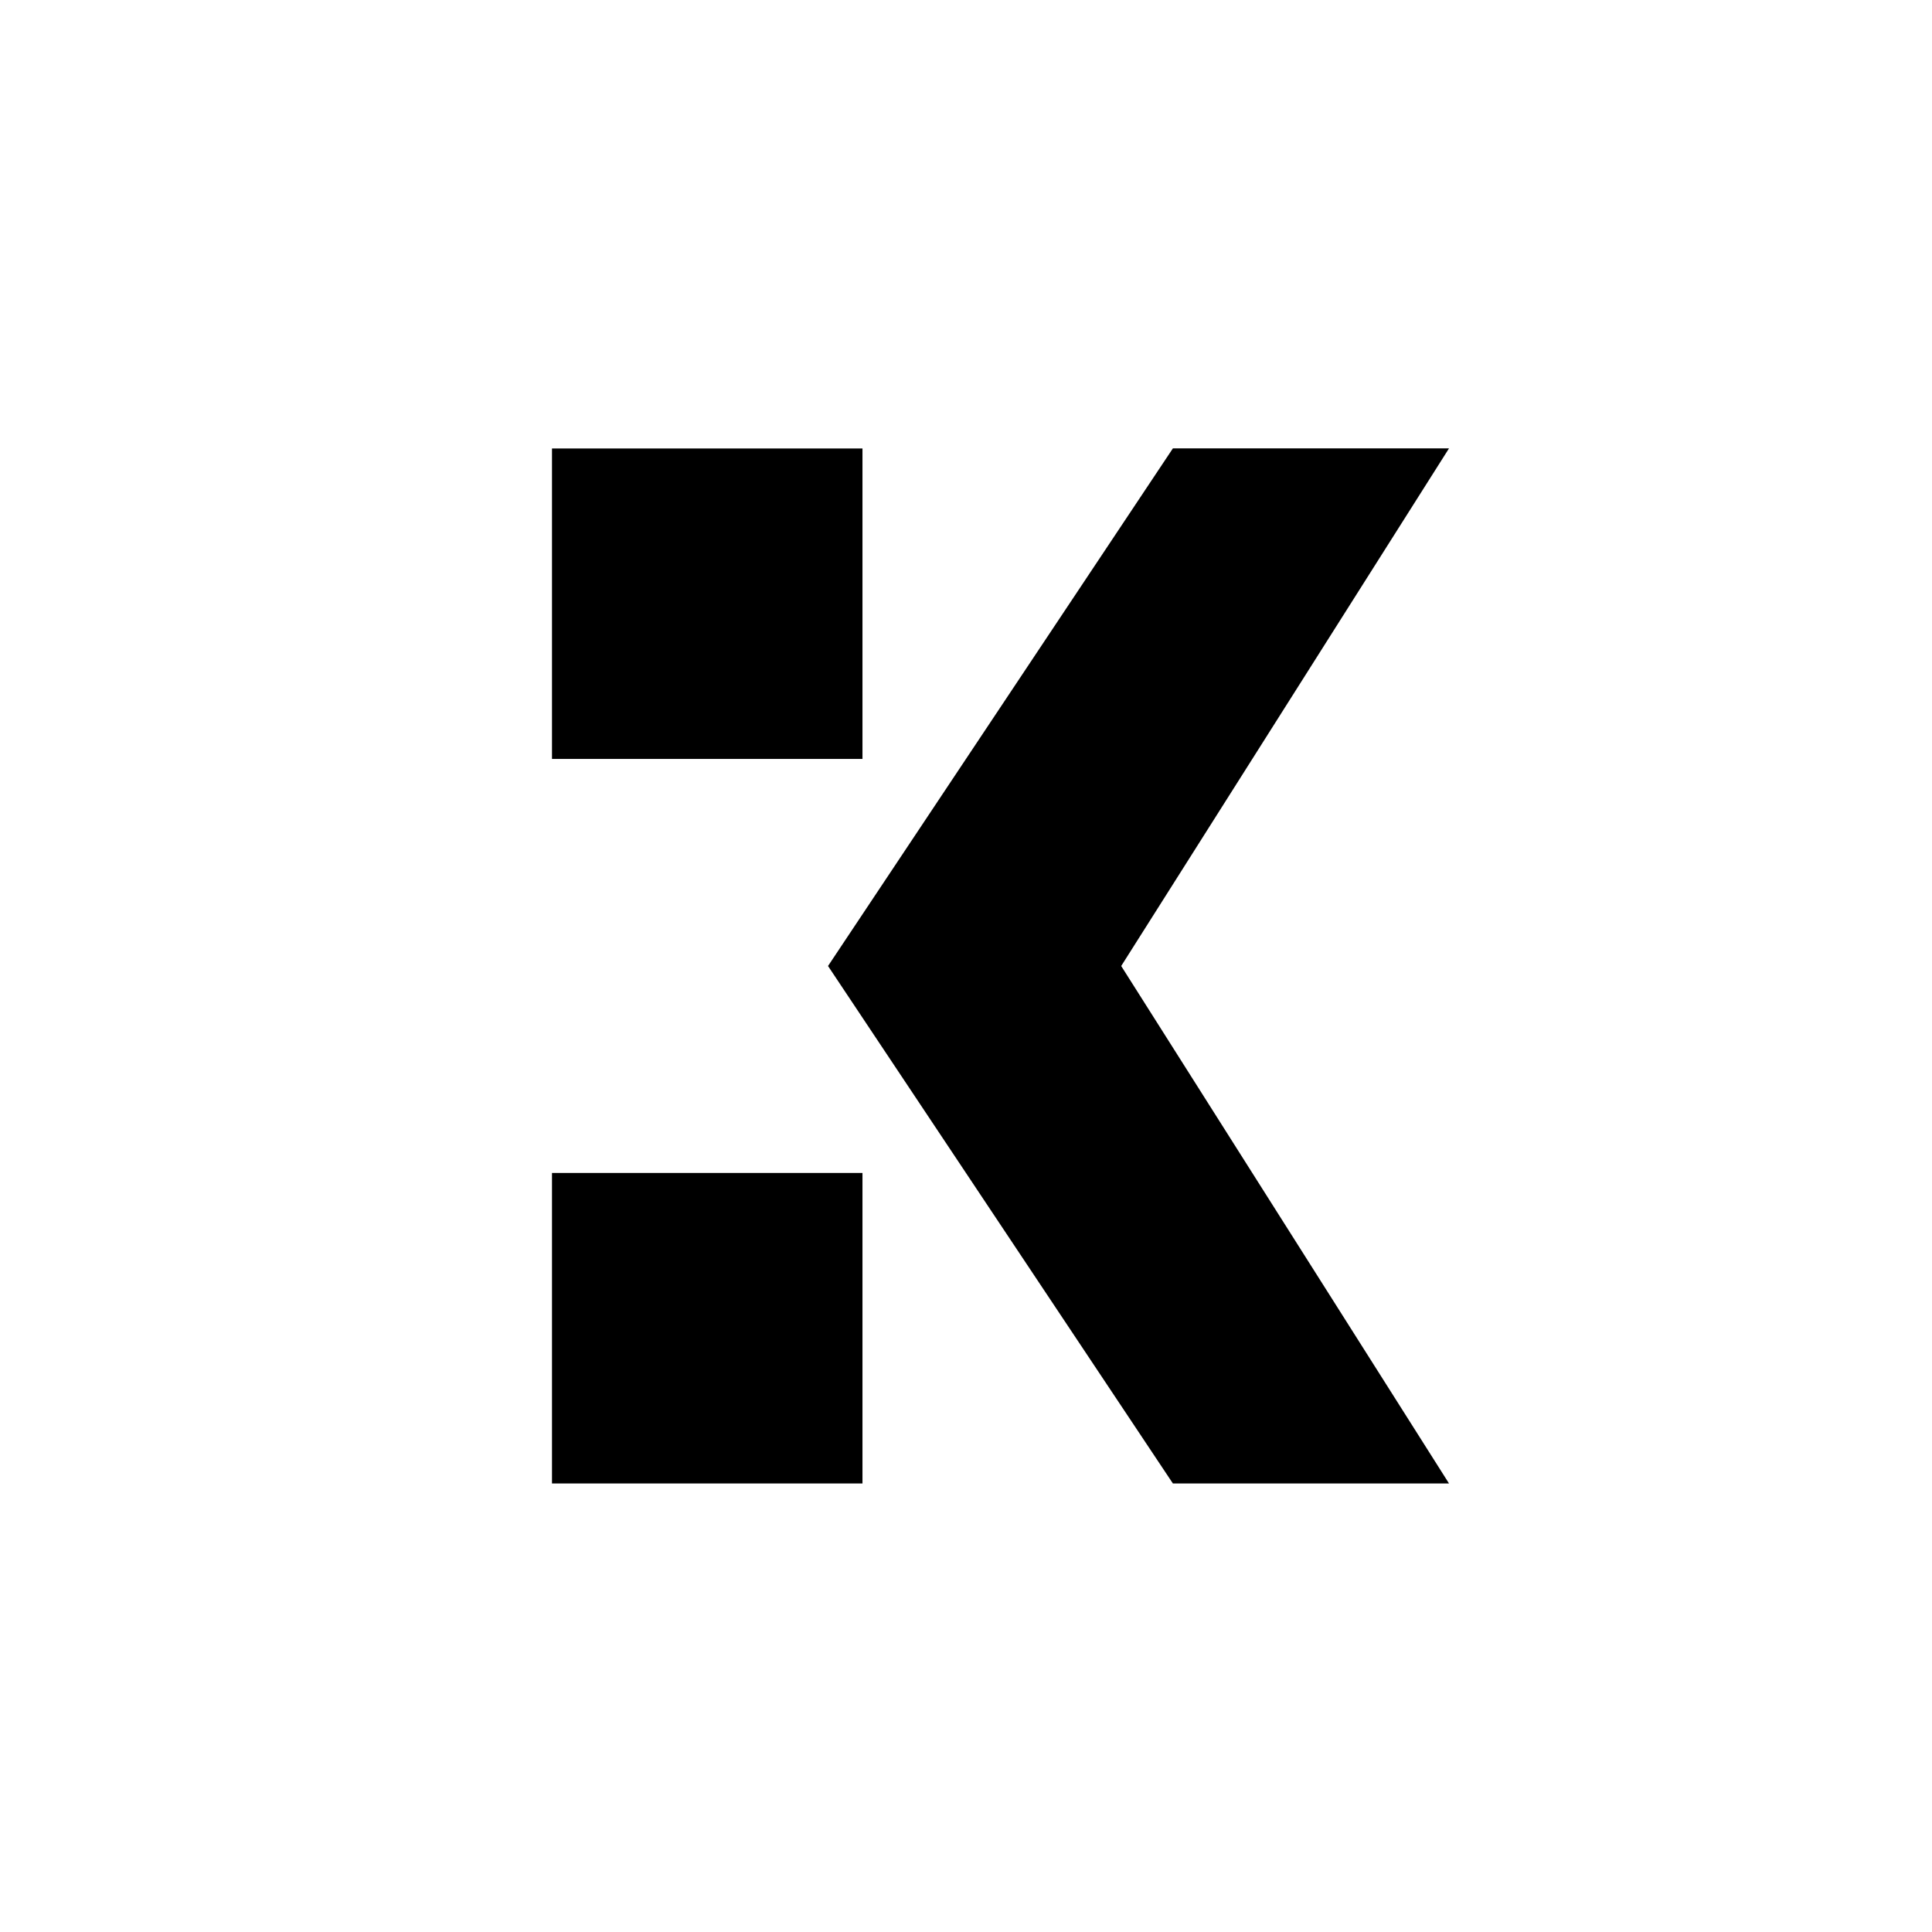 <?xml version="1.0" encoding="utf-8"?>
<!-- Generator: www.svgicons.com -->
<svg xmlns="http://www.w3.org/2000/svg" width="800" height="800" viewBox="0 0 24 24">
<path fill="currentColor" fill-rule="evenodd" d="M6.857 5.571h3.857v3.857H6.857zm0 9h3.857v3.857H6.857zM10.286 12l4.284-6.43H18L13.928 12L18 18.428h-3.43z" clip-rule="evenodd"/>
</svg>